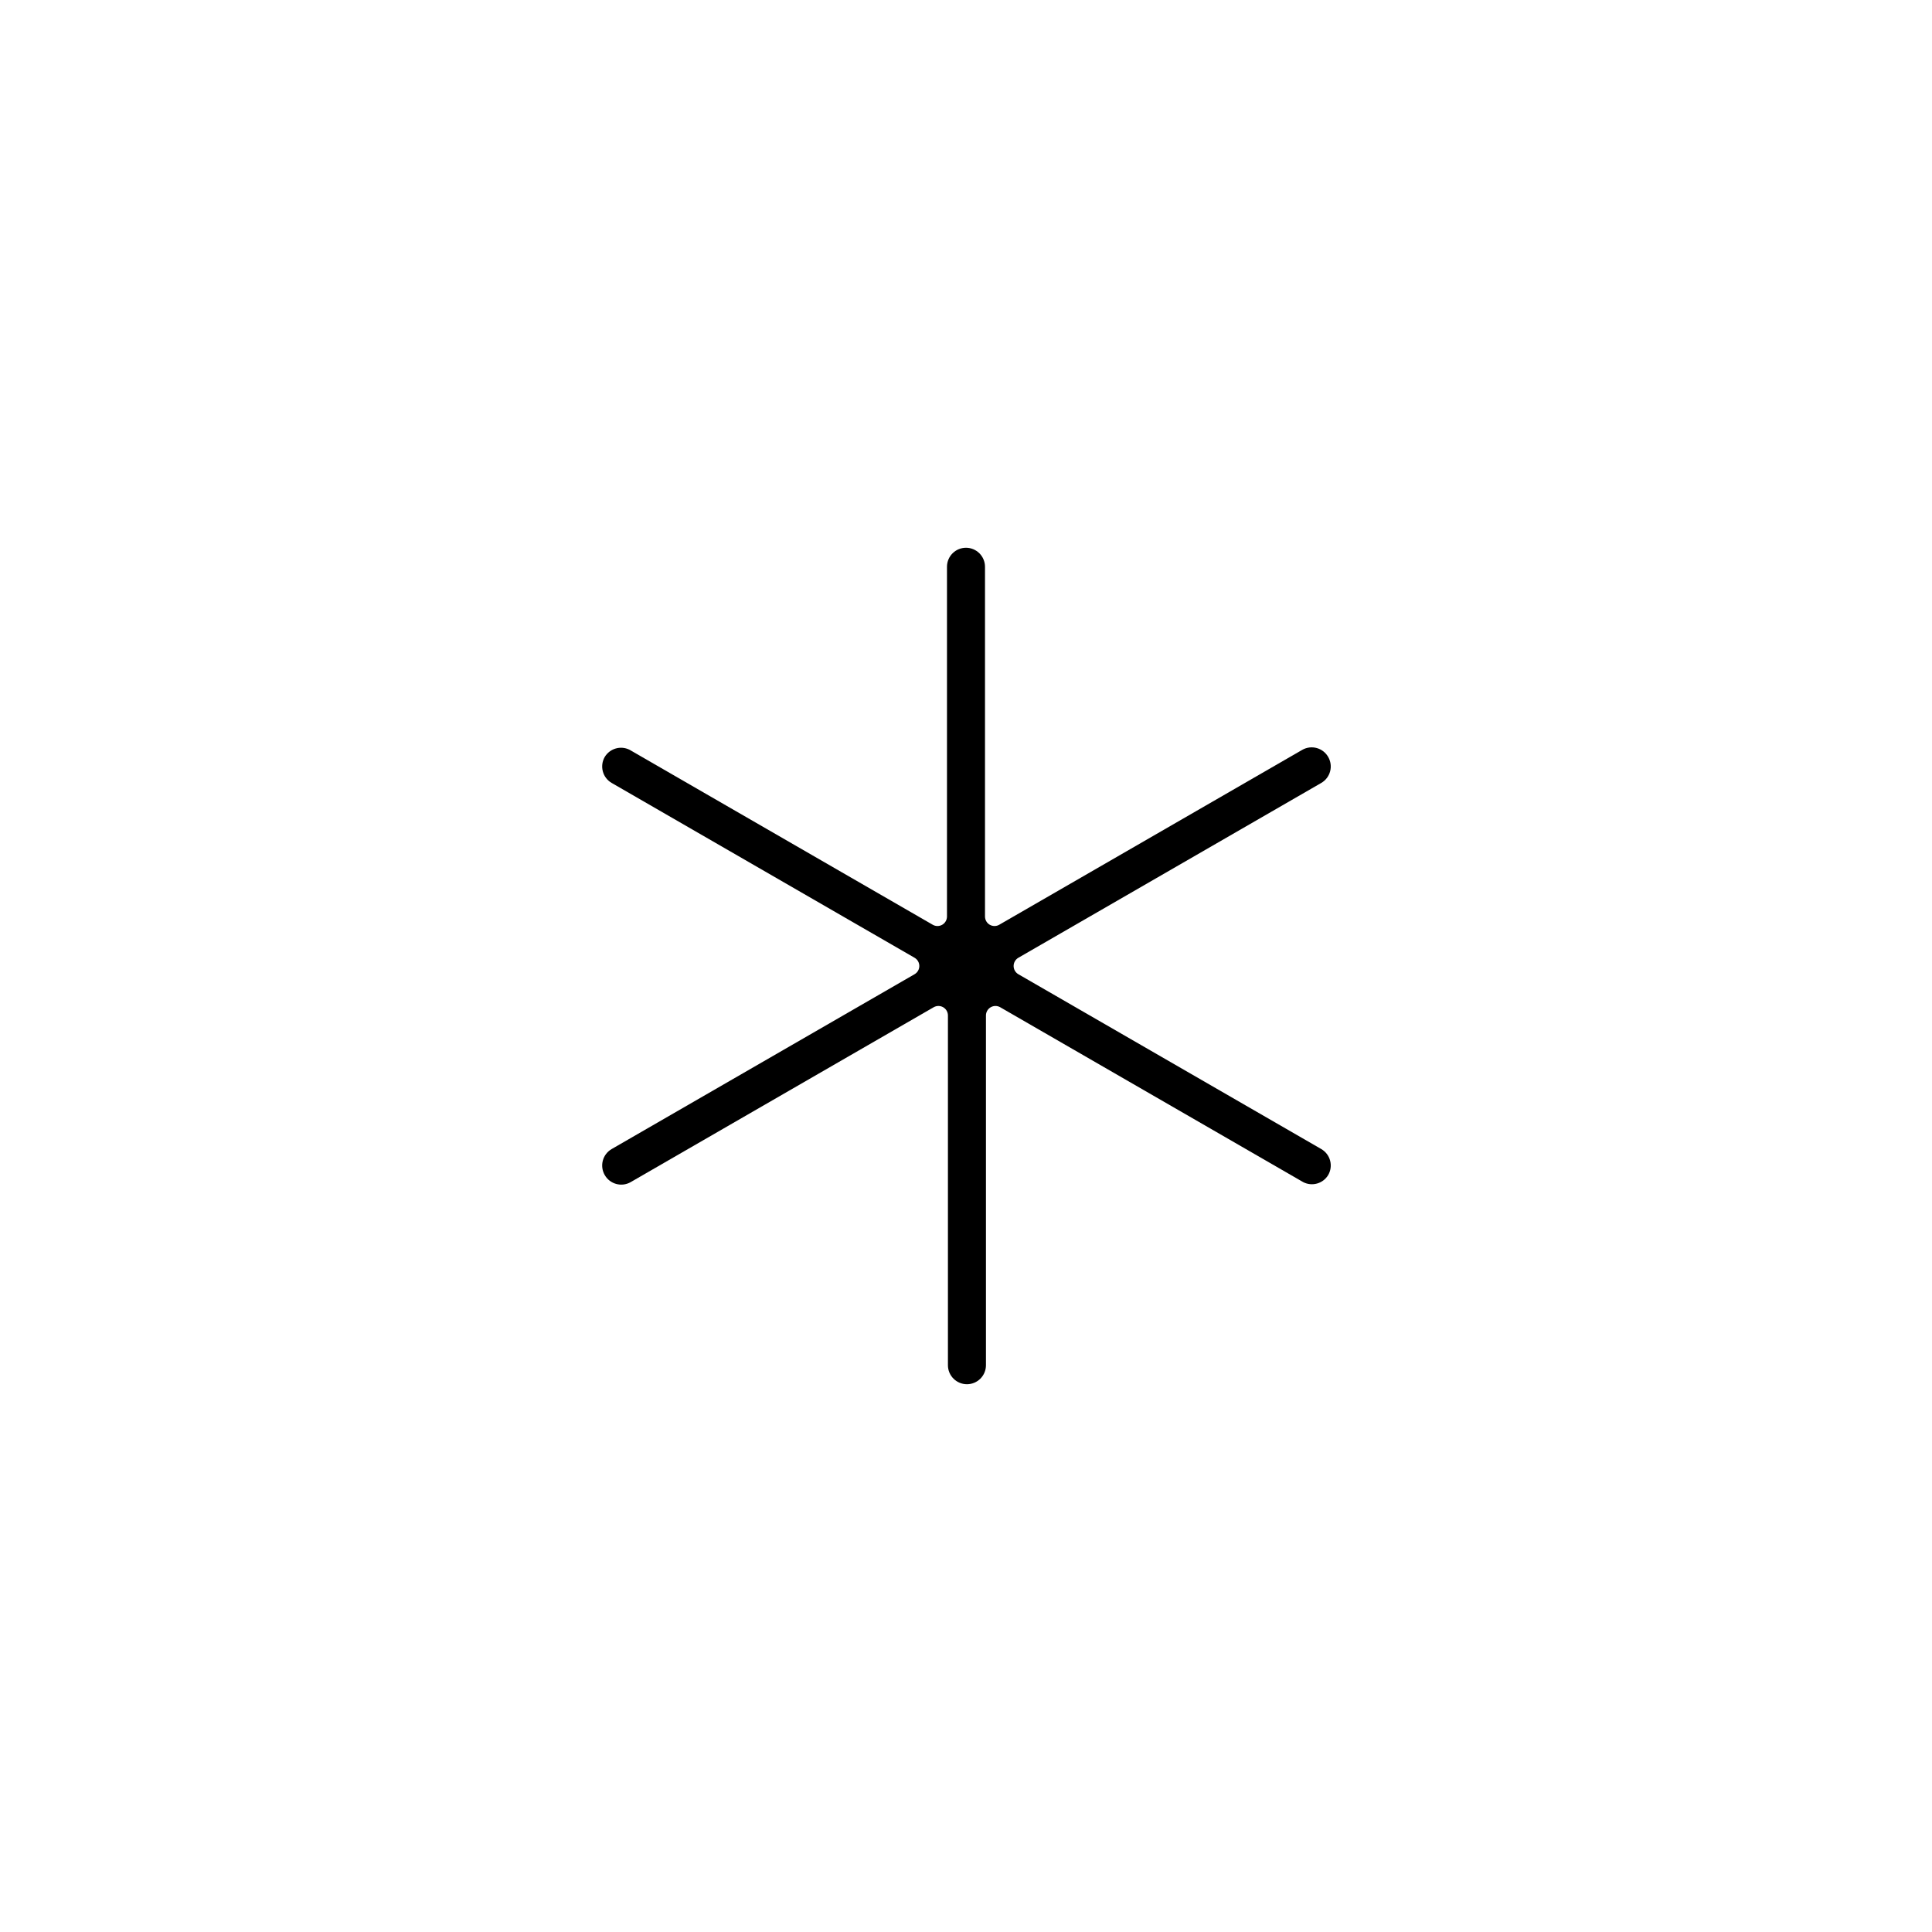 <?xml version="1.0" encoding="UTF-8"?>
<!-- The Best Svg Icon site in the world: iconSvg.co, Visit us! https://iconsvg.co -->
<svg fill="#000000" width="800px" height="800px" version="1.1" viewBox="144 144 512 512" xmlns="http://www.w3.org/2000/svg">
 <path d="m494.16 351.48c1.156-0.672 2-1.777 2.34-3.074 0.34-1.293 0.152-2.672-0.527-3.828-1.383-2.398-4.441-3.231-6.852-1.863l-80.309 46.352h0.004c-0.777 0.449-1.734 0.449-2.516 0.004-0.777-0.445-1.258-1.273-1.266-2.172v-92.699c0-1.336-0.531-2.617-1.473-3.562-0.945-0.945-2.227-1.477-3.562-1.477-2.785 0-5.039 2.258-5.039 5.039v92.699c-0.008 0.898-0.488 1.727-1.266 2.172-0.781 0.445-1.738 0.445-2.512-0.004l-80.309-46.352c-2.348-1.203-5.227-0.391-6.602 1.863-0.676 1.156-0.863 2.535-0.523 3.828 0.34 1.297 1.18 2.402 2.34 3.074l80.309 46.352h-0.004c0.766 0.453 1.234 1.277 1.234 2.168 0 0.887-0.469 1.711-1.234 2.164l-80.309 46.352h0.004c-1.16 0.672-2 1.777-2.34 3.074s-0.152 2.672 0.523 3.828c1.387 2.398 4.445 3.231 6.852 1.863l80.309-46.352c0.777-0.445 1.734-0.449 2.512-0.004 0.781 0.449 1.262 1.273 1.266 2.172v92.699c0 1.336 0.531 2.621 1.477 3.562 0.945 0.945 2.227 1.477 3.562 1.477s2.617-0.531 3.562-1.477c0.945-0.941 1.477-2.227 1.477-3.562v-92.699c0.004-0.898 0.488-1.723 1.266-2.172 0.777-0.445 1.734-0.441 2.512 0.004l80.309 46.352c2.348 1.203 5.227 0.391 6.598-1.863 0.68-1.156 0.867-2.531 0.527-3.828s-1.184-2.402-2.34-3.074l-80.309-46.352c-0.762-0.453-1.23-1.277-1.23-2.164 0-0.891 0.469-1.715 1.23-2.168z"/>
</svg>